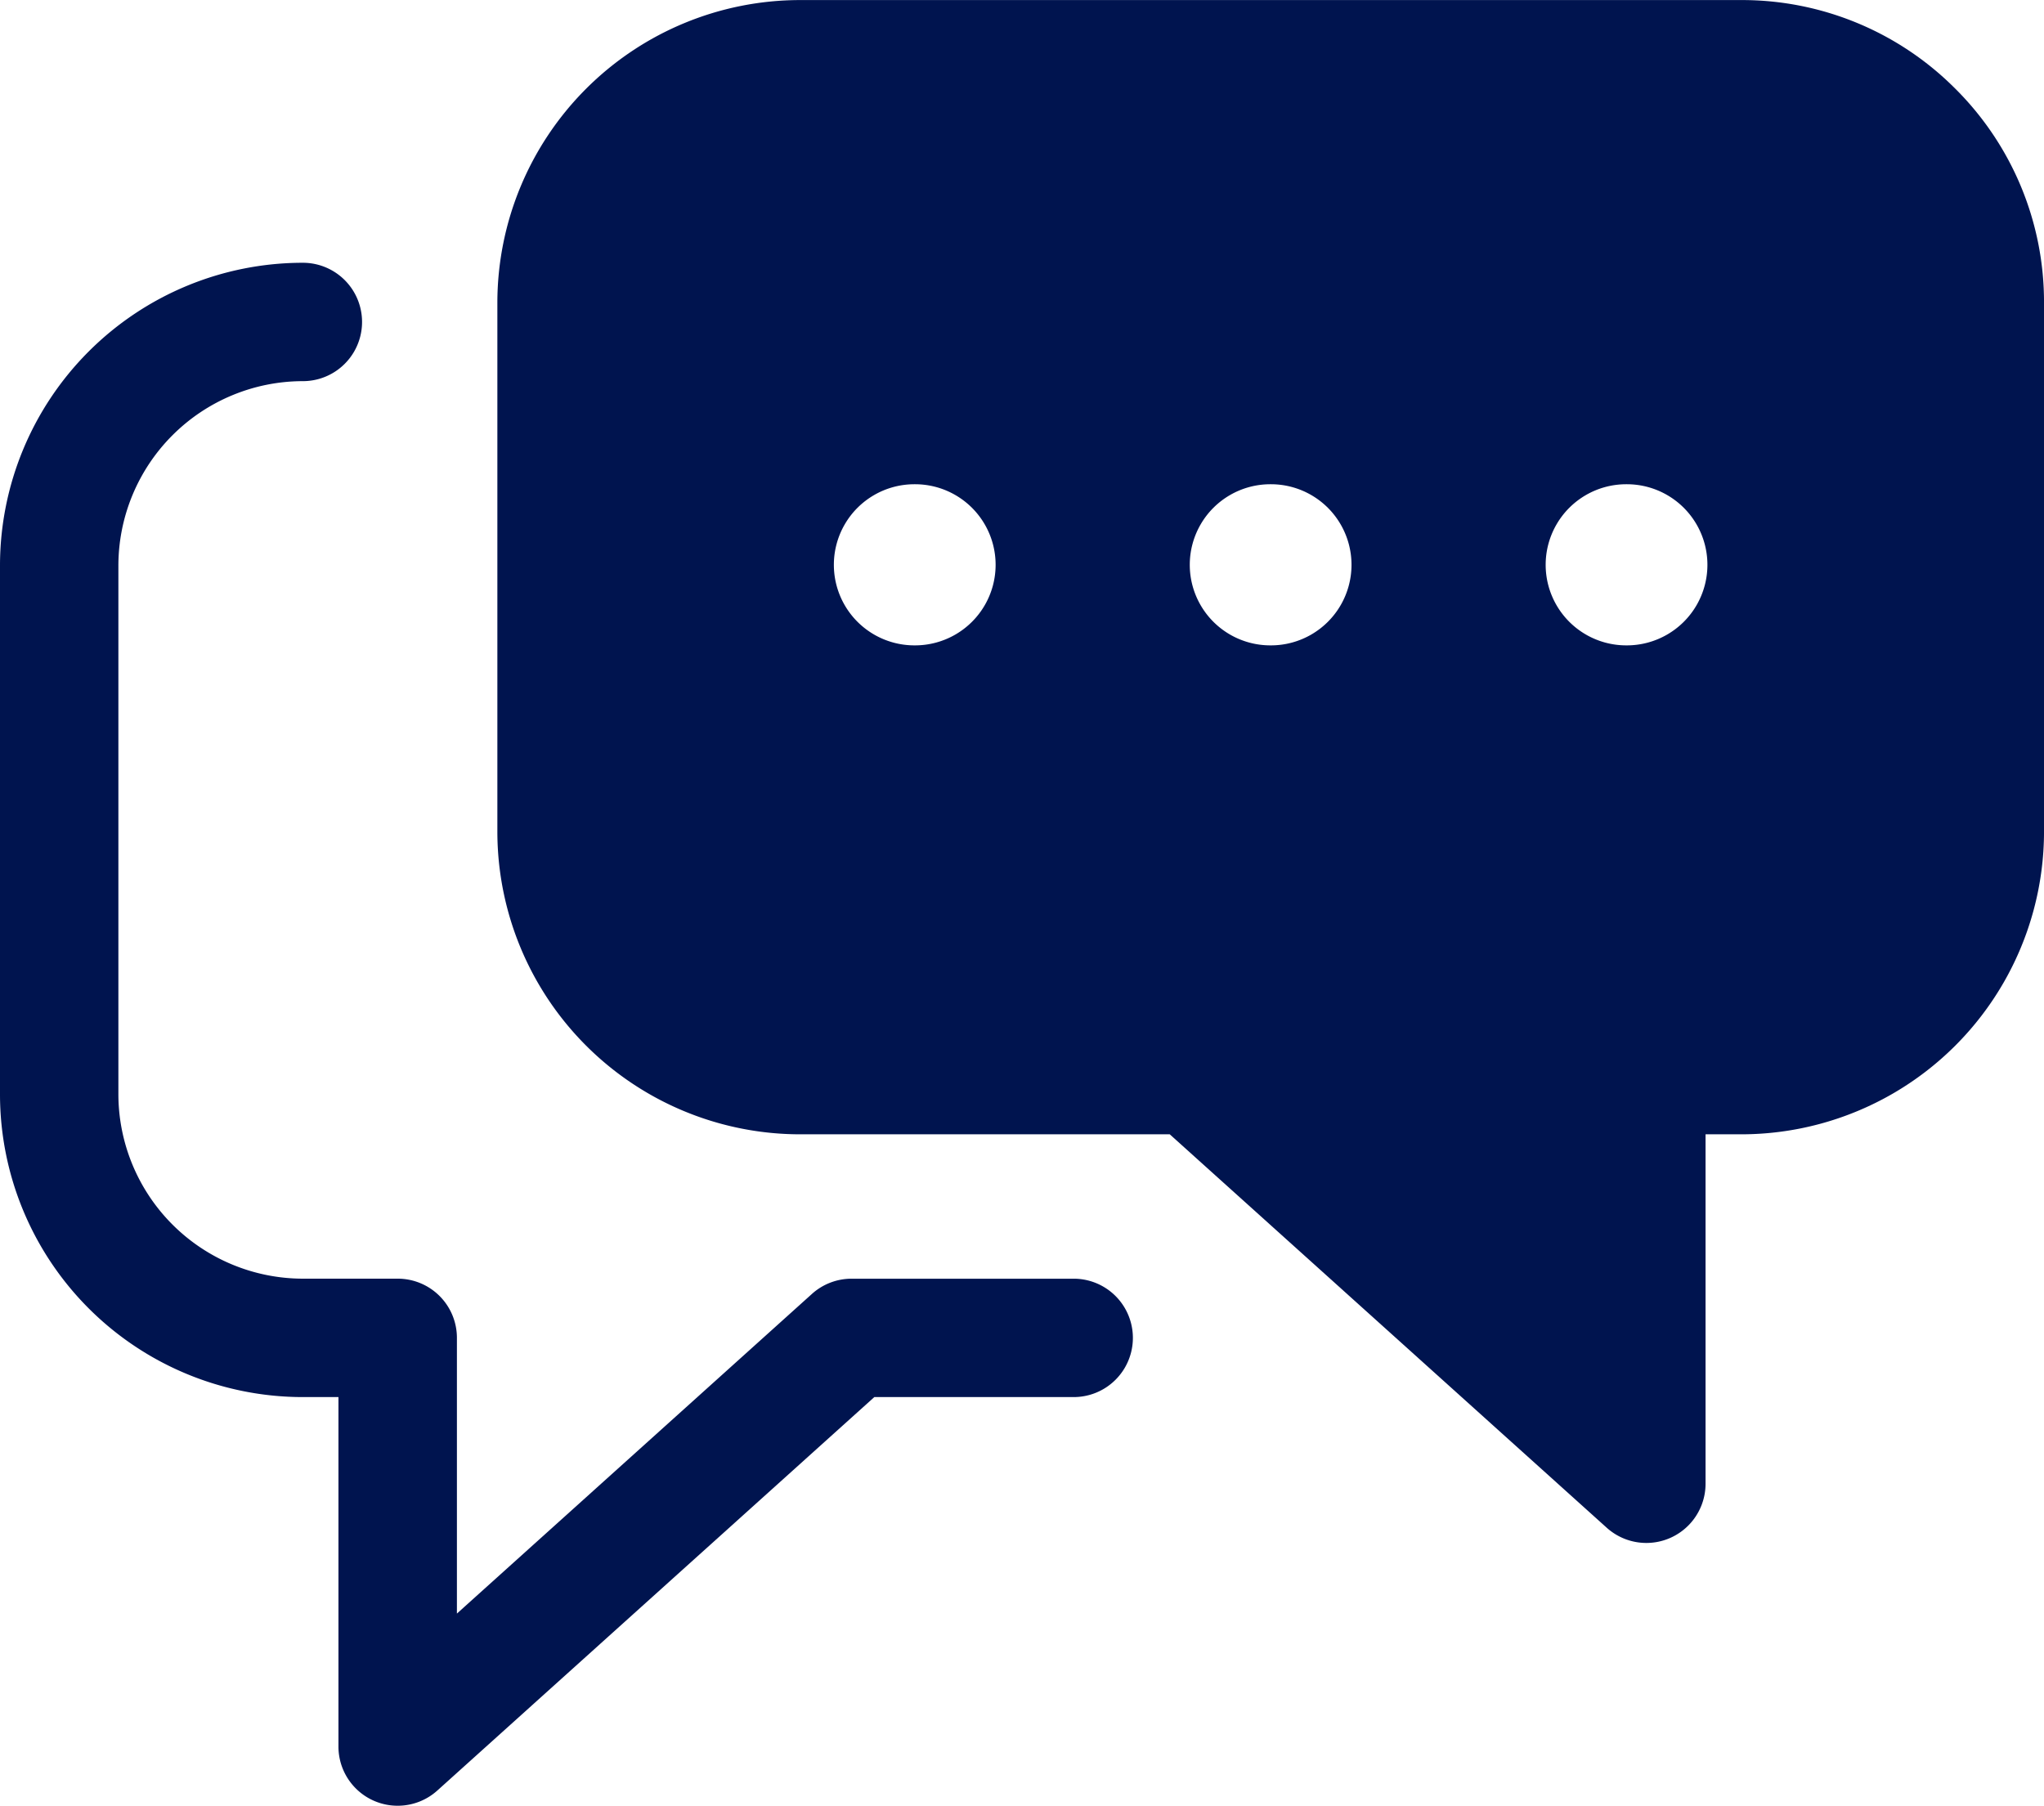 <svg xmlns="http://www.w3.org/2000/svg" width="127.128" height="112.314" viewBox="0 0 127.128 112.314">
  <g id="Quote_Icon" data-name="Quote Icon" transform="translate(-129.396 -1070)">
    <g id="Group_10266" data-name="Group 10266" transform="translate(-56.104 -342.734)">
      <path id="Path_29480" data-name="Path 29480" d="M24.731,282.383a3.681,3.681,0,0,1-3.681-3.681V256.965H18.837A18.837,18.837,0,0,1,0,238.128V205.25a18.837,18.837,0,0,1,18.837-18.837,3.681,3.681,0,1,1,0,7.363A11.487,11.487,0,0,0,7.363,205.25v32.878A11.487,11.487,0,0,0,18.837,249.6h5.9a3.681,3.681,0,0,1,3.681,3.681v17.15L50.5,250.548a3.682,3.682,0,0,1,2.463-.946H66.779a3.681,3.681,0,1,1,0,7.363h-12.4L27.2,281.437a3.68,3.68,0,0,1-2.464.946" transform="translate(185.5 1242.665)" fill="#00144f"/>
      <path id="Path_29481" data-name="Path 29481" d="M443.512,5.513A18.714,18.714,0,0,0,430.192,0h-58.52a18.837,18.837,0,0,0-18.837,18.837V51.711a18.837,18.837,0,0,0,18.837,18.837h22.982l27.18,24.472a3.682,3.682,0,0,0,6.145-2.736V70.548h2.214a18.837,18.837,0,0,0,18.837-18.837V18.833a18.714,18.714,0,0,0-5.517-13.32m-64.7,34.624h-.038a5.011,5.011,0,0,1,0-10.022h.038a5.011,5.011,0,0,1,0,10.022m22.135,0h-.037a5.011,5.011,0,1,1,0-10.022h.037a5.011,5.011,0,1,1,0,10.022m22.136,0h-.038a5.011,5.011,0,1,1,0-10.022h.038a5.011,5.011,0,0,1,0,10.022" transform="translate(-136.401 1412.738)" fill="#00144f"/>
    </g>
  </g>
</svg>
